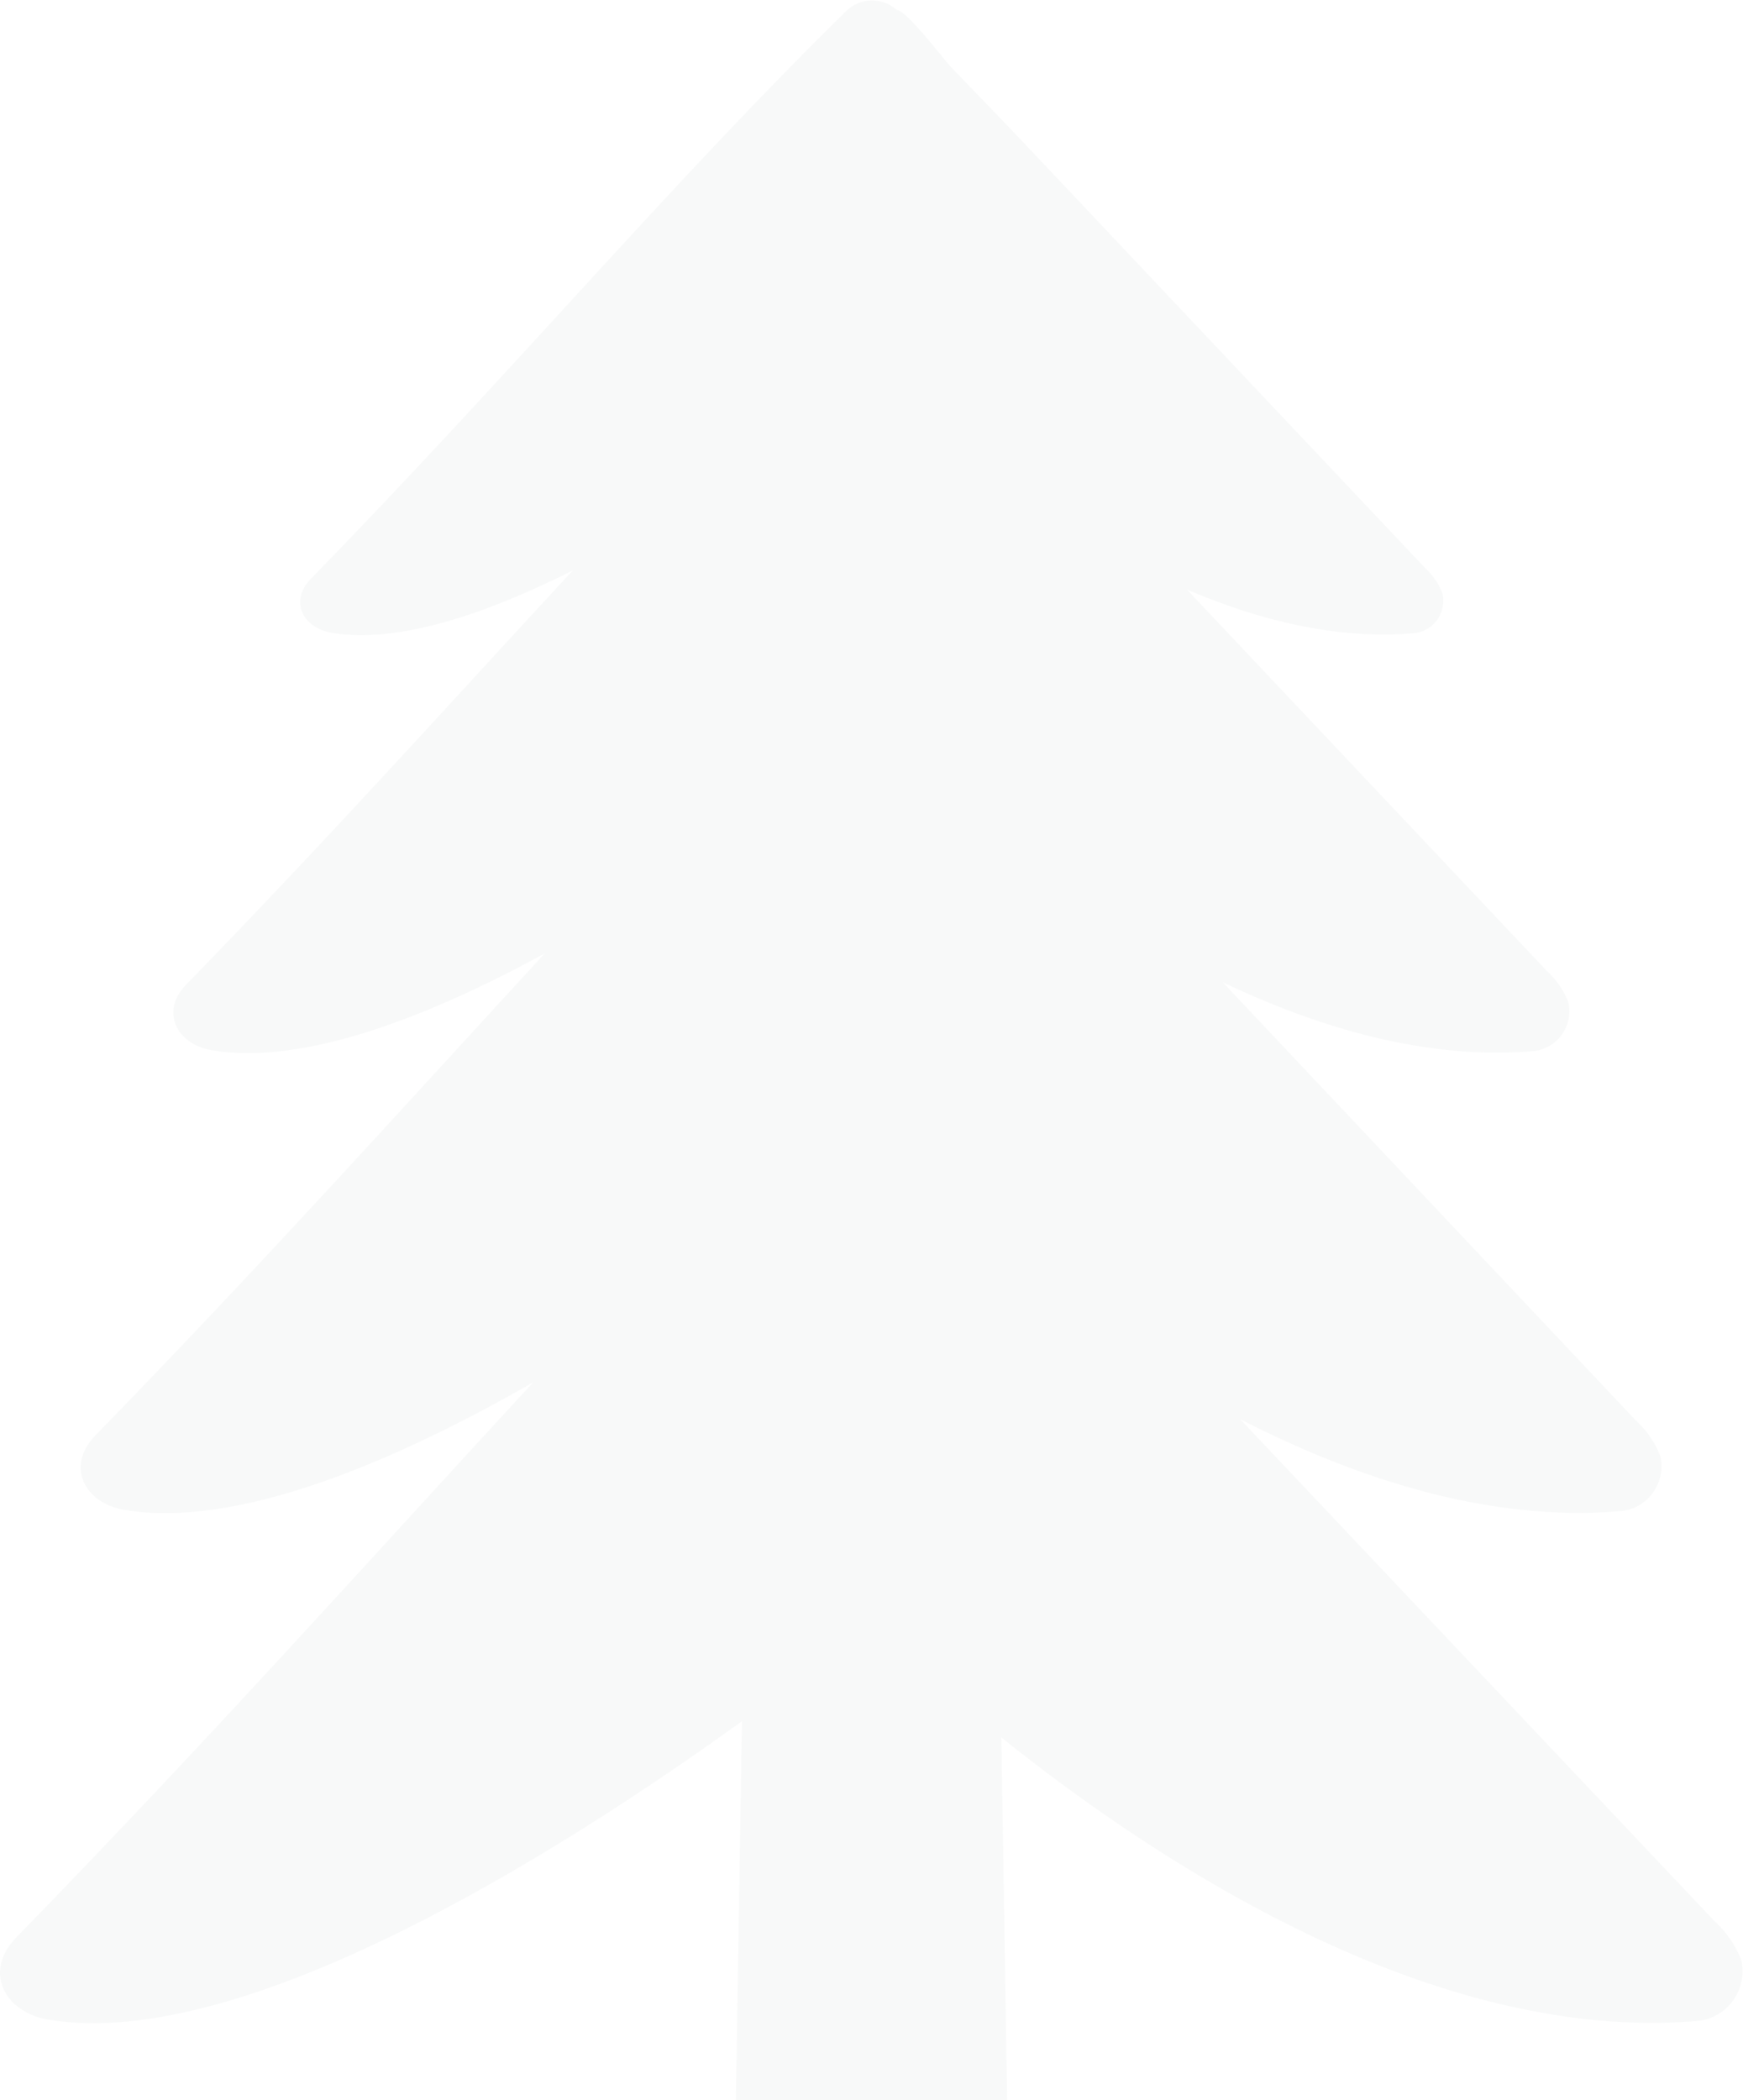 <?xml version="1.0" encoding="UTF-8"?> <svg xmlns="http://www.w3.org/2000/svg" width="664" height="800" viewBox="0 0 664 800" fill="none"> <g opacity="0.03" clip-path="url(#clip0_392_386)"> <path d="M663.358 746.639C661.091 740.94 657.556 735.84 653.026 731.733L482.721 551.519L472.427 540.616C516.971 563.49 567.495 579.845 616.997 575.69C619.471 575.53 621.88 574.828 624.056 573.633C626.233 572.438 628.124 570.778 629.598 568.771C631.072 566.763 632.093 564.456 632.59 562.009C633.087 559.563 633.048 557.037 632.476 554.607C630.44 549.429 627.24 544.796 623.128 541.073L468.869 377.444C467.885 376.338 466.864 375.309 465.842 374.203C502.741 391.778 543.614 403.788 583.769 400.433C585.952 400.28 588.076 399.652 589.996 398.592C591.915 397.532 593.583 396.065 594.885 394.293C596.188 392.521 597.093 390.486 597.539 388.327C597.985 386.168 597.961 383.938 597.469 381.79C595.67 377.213 592.846 373.116 589.218 369.819L452.974 225.442C452.747 225.137 452.482 224.908 452.217 224.603C479.542 236.308 508.986 243.666 538.165 241.264C539.966 241.167 541.725 240.673 543.317 239.817C544.908 238.961 546.294 237.764 547.377 236.31C548.46 234.856 549.212 233.18 549.582 231.402C549.952 229.623 549.93 227.784 549.518 226.014C548.037 222.268 545.719 218.915 542.744 216.216L431.175 98.031C415.028 80.875 399.272 64.189 383.906 47.974L362.259 25.518C359.534 22.621 345.266 3.826 341.671 3.826C339.072 1.473 335.703 0.172 332.209 0.172C328.716 0.172 325.346 1.473 322.748 3.826C255.421 69.857 195.814 141.073 118.155 220.791C110.245 229.178 115.43 239.205 126.367 241.073C151.762 245.343 185.444 233.753 218.181 217.322C172.312 266.883 125.118 319.457 70.659 375.347C61.008 385.564 67.366 397.84 80.726 400.09C115.544 405.961 163.115 387.432 207.508 363.223C154.184 421.096 99.459 482.095 36.03 547.135C25.093 558.763 32.245 572.64 47.384 575.194C89.998 582.362 149.567 557.276 203.08 526.624C141.733 593.151 79.023 663.376 5.829 738.443C-6.243 751.214 1.666 766.54 18.394 769.361C93.139 781.942 214.926 704.55 282.632 655.713L280.323 800.013H383.679L381.484 661.889C441.015 709.621 545.62 778.32 646.403 769.895C649.112 769.679 651.744 768.878 654.118 767.546C656.493 766.214 658.555 764.382 660.163 762.176C661.772 759.969 662.89 757.439 663.441 754.758C663.993 752.077 663.964 749.308 663.358 746.639Z" fill="#072E27"></path> </g> <defs> <clipPath id="clip0_392_386"> <rect width="166" height="200" fill="white" transform="scale(4)"></rect> </clipPath> </defs> </svg> 